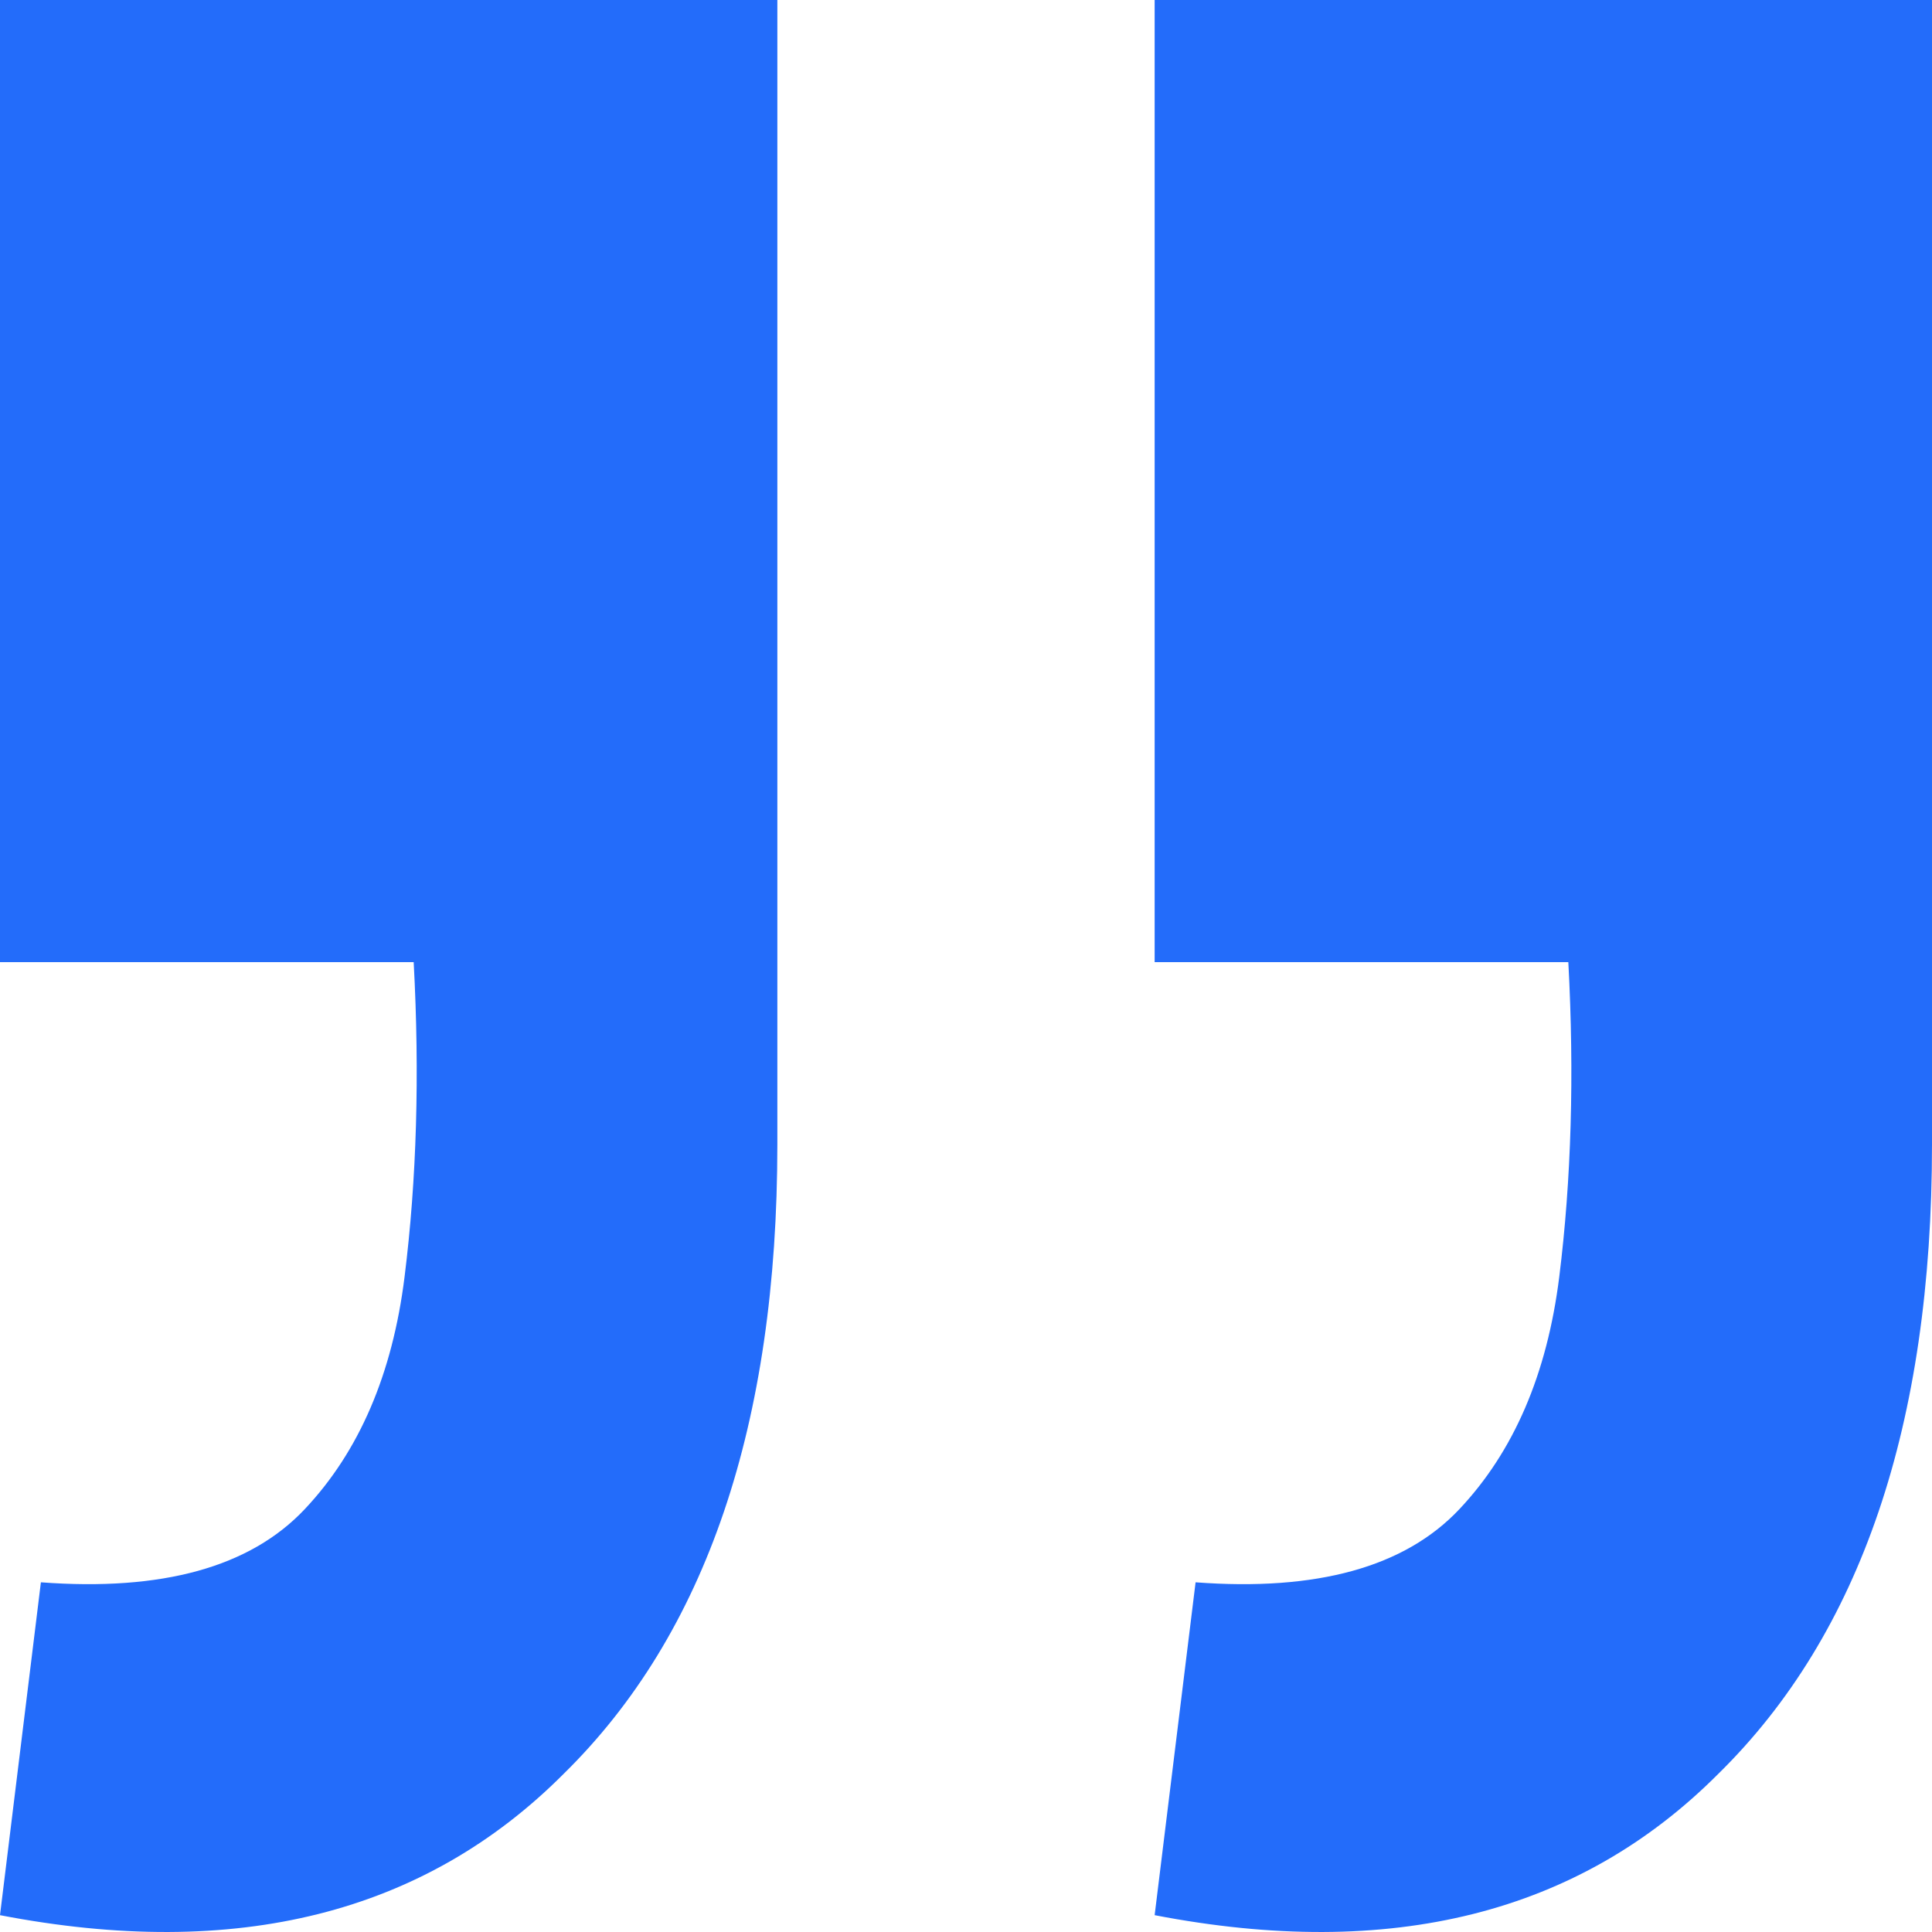 <svg width="42" height="42" viewBox="0 0 42 42" fill="none" xmlns="http://www.w3.org/2000/svg">
<path d="M0 41.634L0.889 34.398C3.525 34.596 5.435 34.068 6.621 32.812C7.807 31.556 8.532 29.871 8.795 27.756C9.059 25.642 9.125 23.361 8.993 20.916H0V0H16.899V24.881C16.899 30.961 15.351 35.521 12.254 38.561C9.224 41.601 5.139 42.626 0 41.634ZM25.101 41.634L25.991 34.398C28.626 34.596 30.537 34.068 31.722 32.812C32.908 31.556 33.633 29.871 33.897 27.756C34.16 25.642 34.226 23.361 34.094 20.916H25.101V0H42V24.881C42 30.961 40.452 35.521 37.355 38.561C34.325 41.601 30.24 42.626 25.101 41.634Z" fill="#236CFA"/>
</svg>
